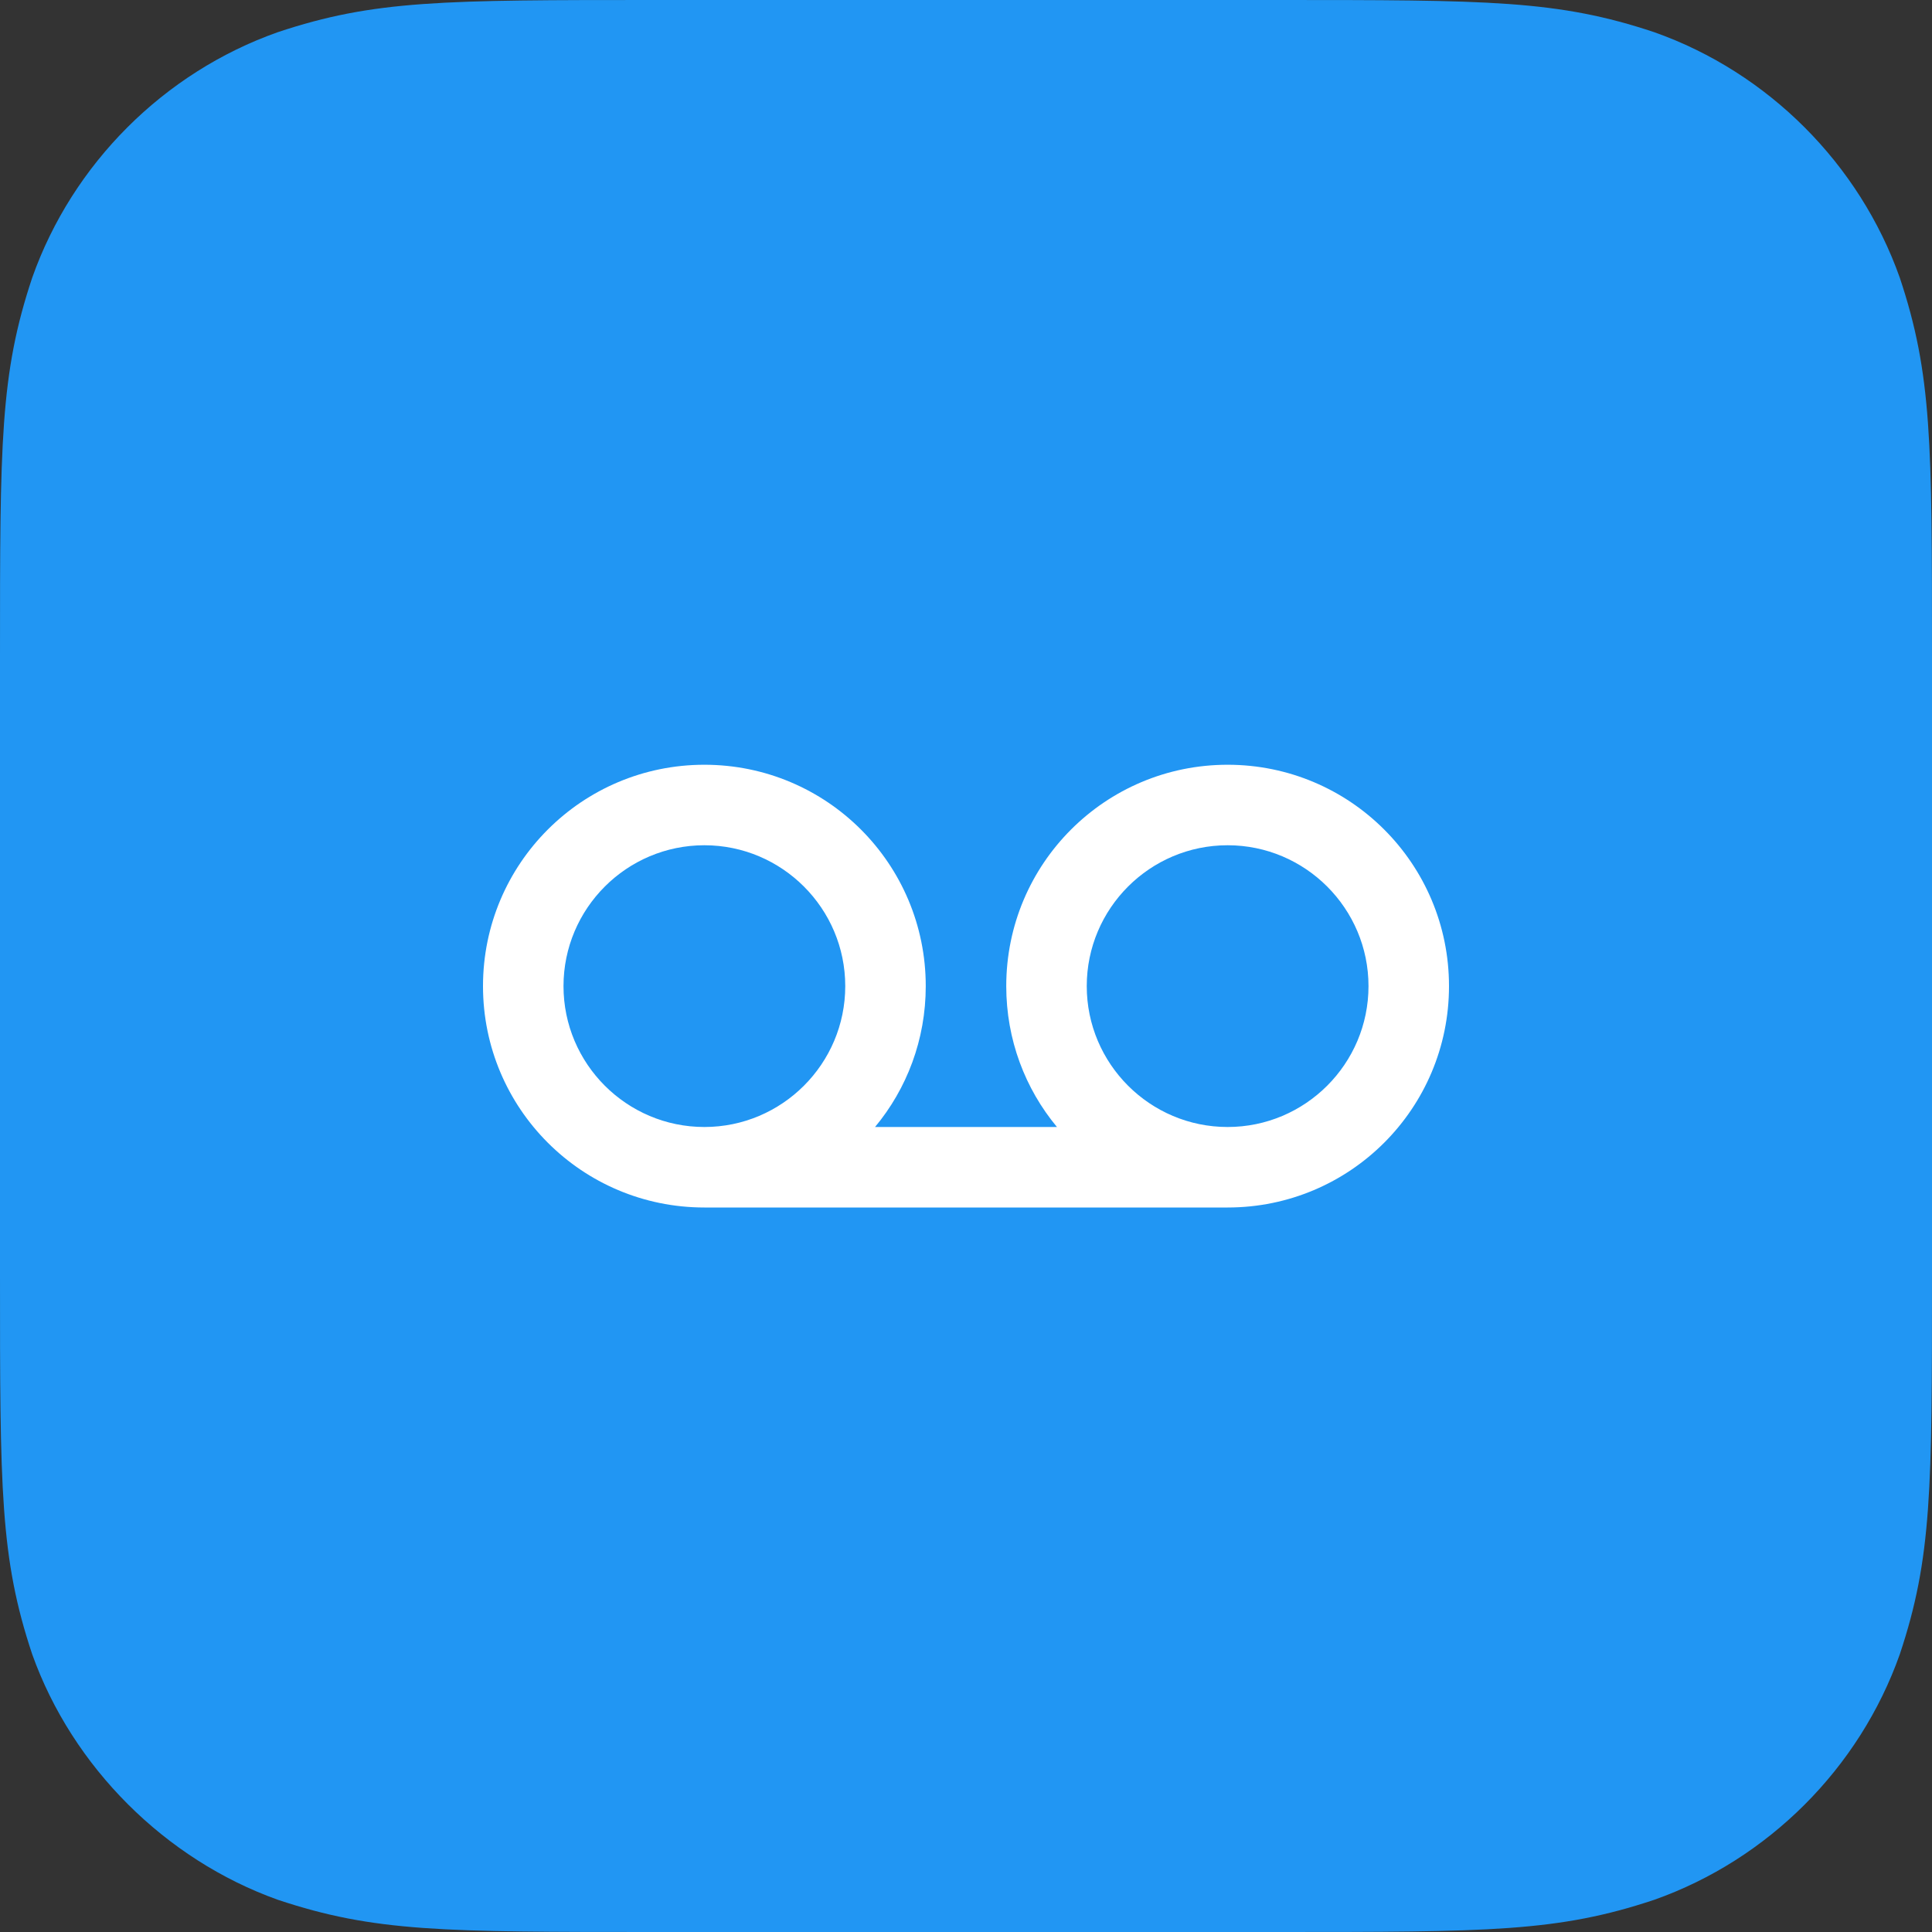 <svg xmlns="http://www.w3.org/2000/svg" width="48" height="48" viewBox="0 0 48 48"><rect x="0" y="0" width="48" height="48" fill="#333333" stroke="none"/><g fill="none" fill-rule="evenodd"><path fill="#2196F3" d="M31.68,48 C37,48 38.7,48 41.1,47.2 C43.928,46.2 46.2,43.928 47.2,41.1 C48,38.7 48,37 48,31.68 L48,16.32 C48,11 48,9.3 47.2,6.9 C46.198,4.072 43.928,1.8 41.1,0.8 C38.7,0 37,0 31.68,0 L16.32,0 C11,0 9.3,0 6.9,0.8 C4.072,1.8 1.8,4.072 0.8,6.9 C0,9.3 0,11 0,16.32 L0,31.68 C0,37 0,38.7 0.8,41.1 C1.8,43.9 4.104,46.2 6.904,47.2 C9.304,48 11,48 16.32,48 L31.68,48 Z"/><path fill="#FFF" fill-rule="nonzero" d="M30.5,19 C27.46,19 25,21.46 25,24.5 C25,25.83 25.47,27.05 26.26,28 L21.74,28 C22.53,27.05 23,25.83 23,24.5 C23,21.46 20.54,19 17.5,19 C14.46,19 12,21.46 12,24.5 C12,27.54 14.46,30 17.5,30 L30.5,30 C33.54,30 36,27.54 36,24.5 C36,21.46 33.54,19 30.5,19 Z M17.5,28 C15.57,28 14,26.43 14,24.5 C14,22.57 15.57,21 17.5,21 C19.43,21 21,22.57 21,24.5 C21,26.43 19.43,28 17.5,28 Z M30.5,28 C28.57,28 27,26.43 27,24.5 C27,22.57 28.57,21 30.5,21 C32.43,21 34,22.57 34,24.5 C34,26.43 32.43,28 30.5,28 Z"/></g></svg>